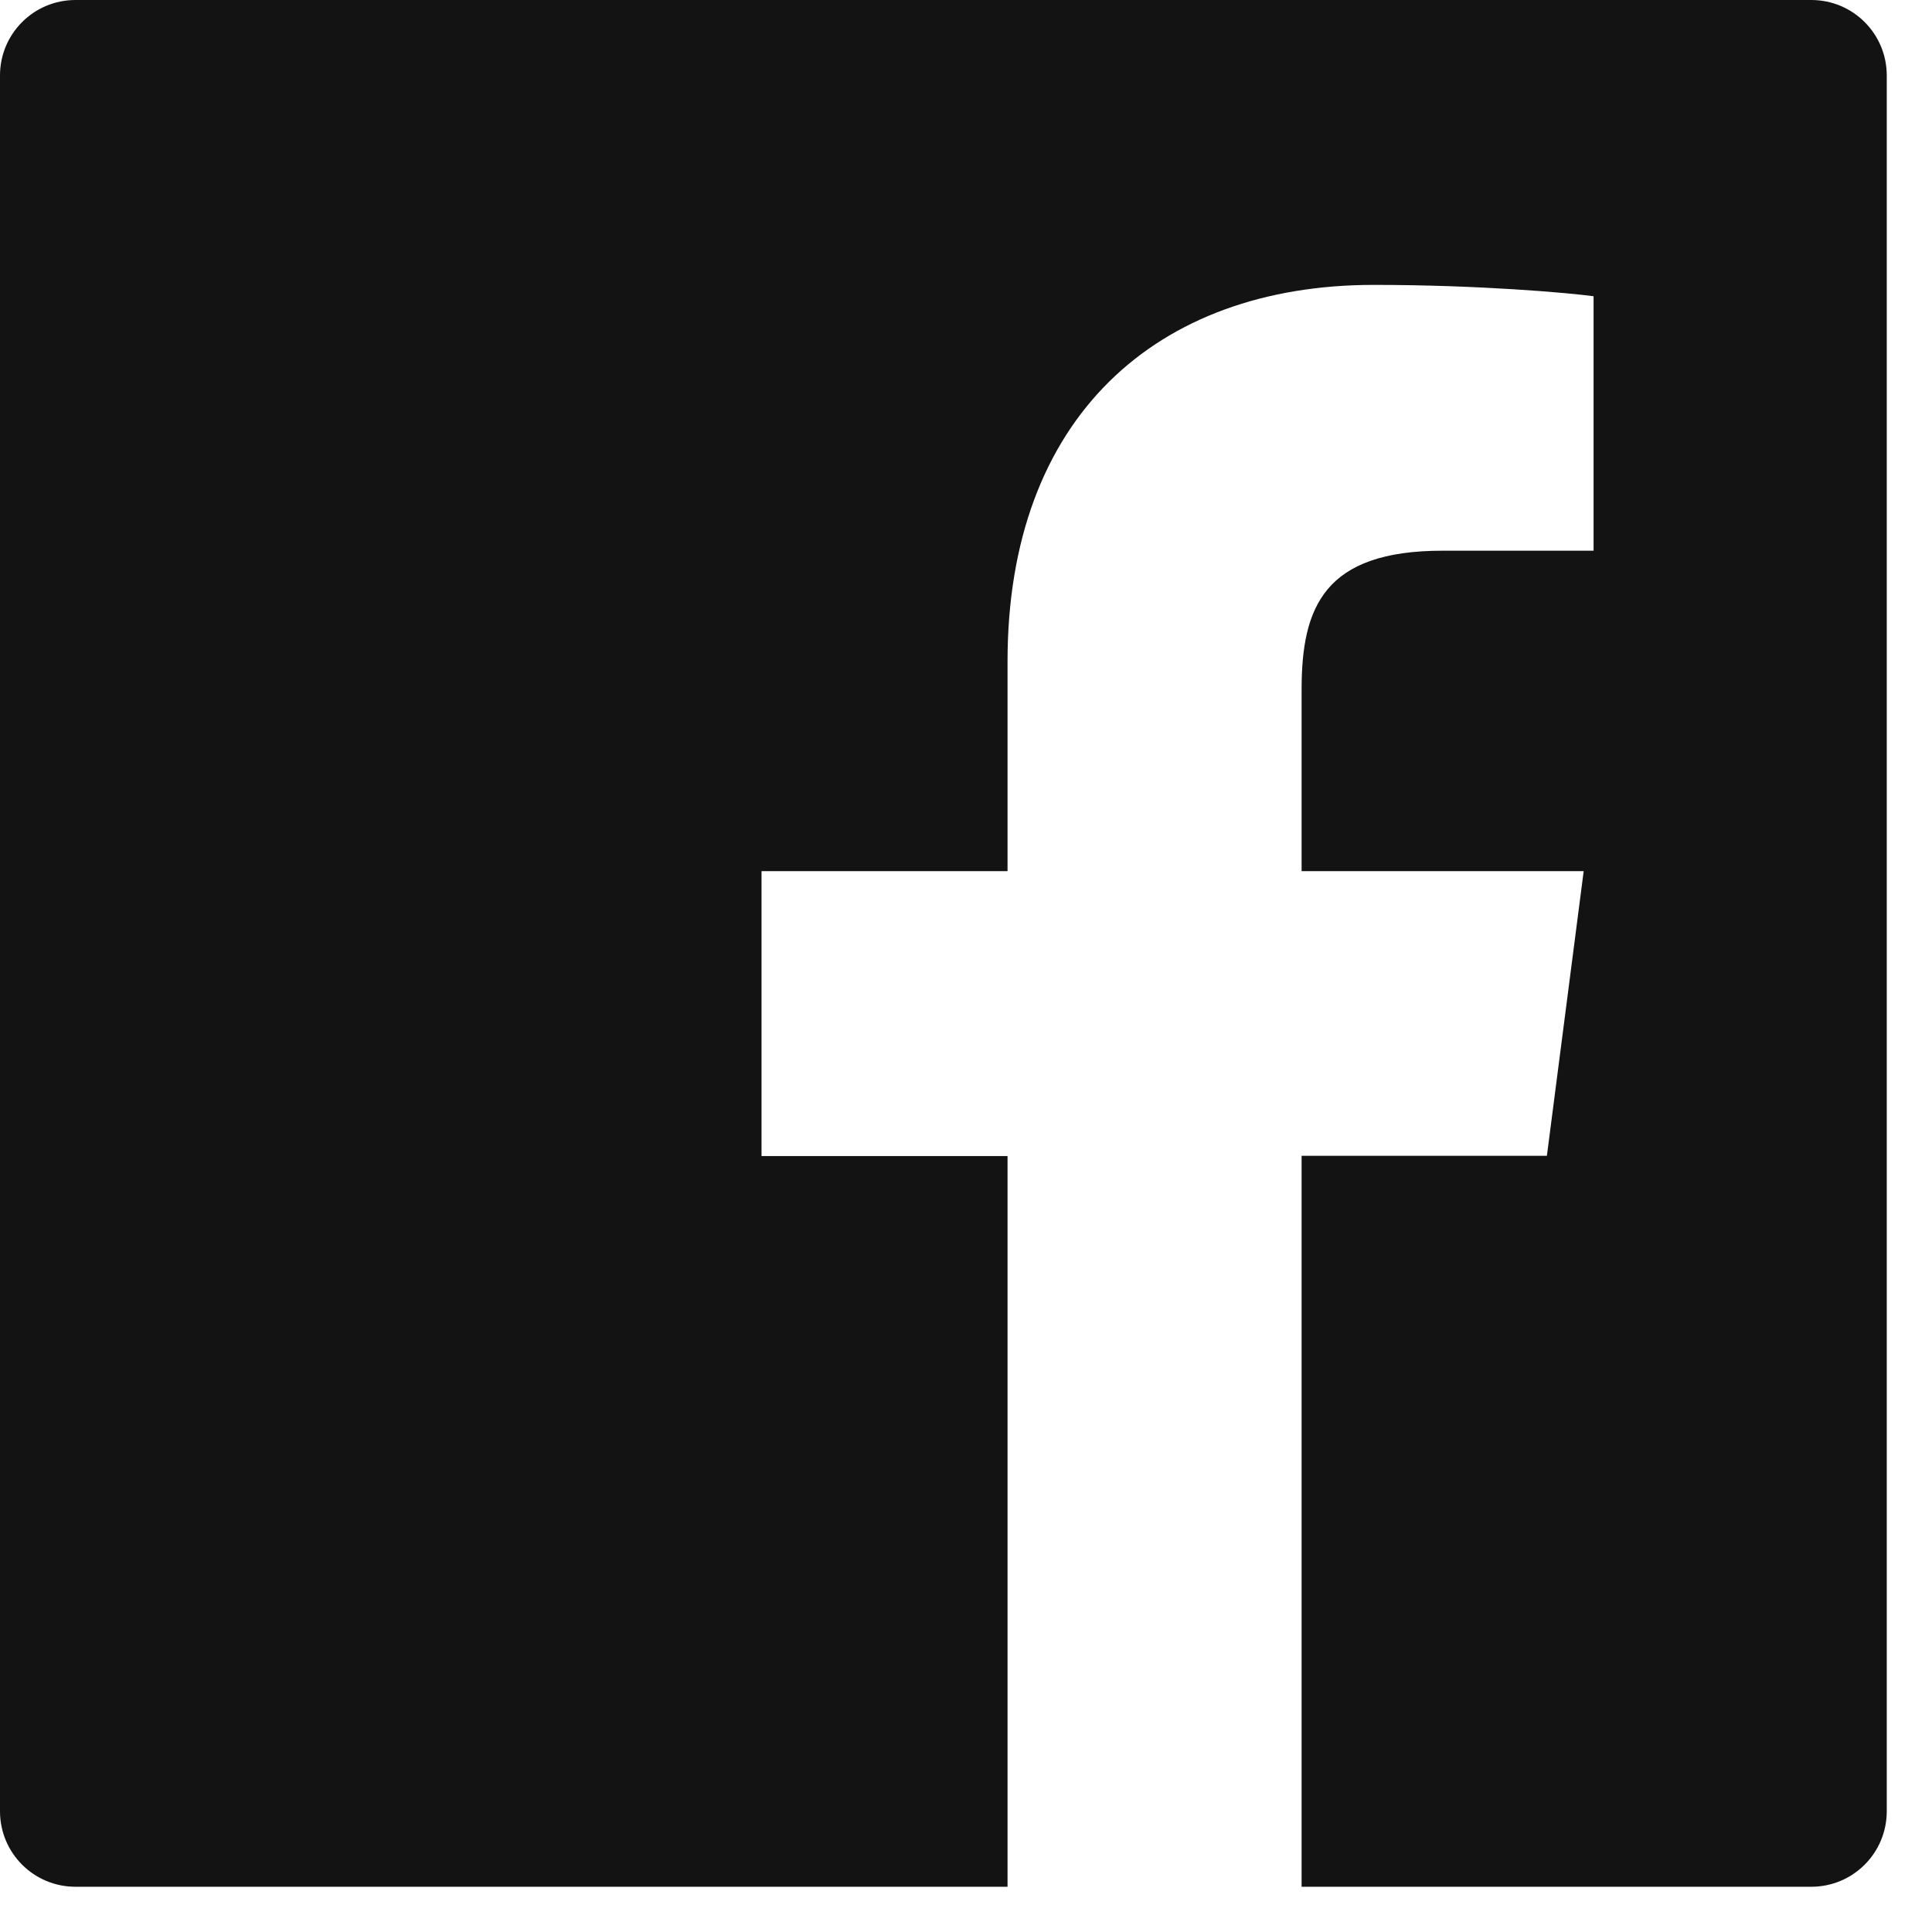 <svg width="24" height="24" viewBox="0 0 24 24" fill="none" xmlns="http://www.w3.org/2000/svg">
<path d="M22.5 0H0.938C0.419 0 0 0.419 0 0.938V22.5C0 23.019 0.419 23.438 0.938 23.438H22.5C23.019 23.438 23.438 23.019 23.438 22.5V0.938C23.438 0.419 23.019 0 22.5 0ZM19.793 6.841H17.921C16.453 6.841 16.169 7.538 16.169 8.563V10.822H19.673L19.216 14.358H16.169V23.438H12.516V14.361H9.46V10.822H12.516V8.215C12.516 5.188 14.364 3.539 17.065 3.539C18.36 3.539 19.471 3.636 19.796 3.68V6.841H19.793Z" fill="#131313"/>
</svg>
